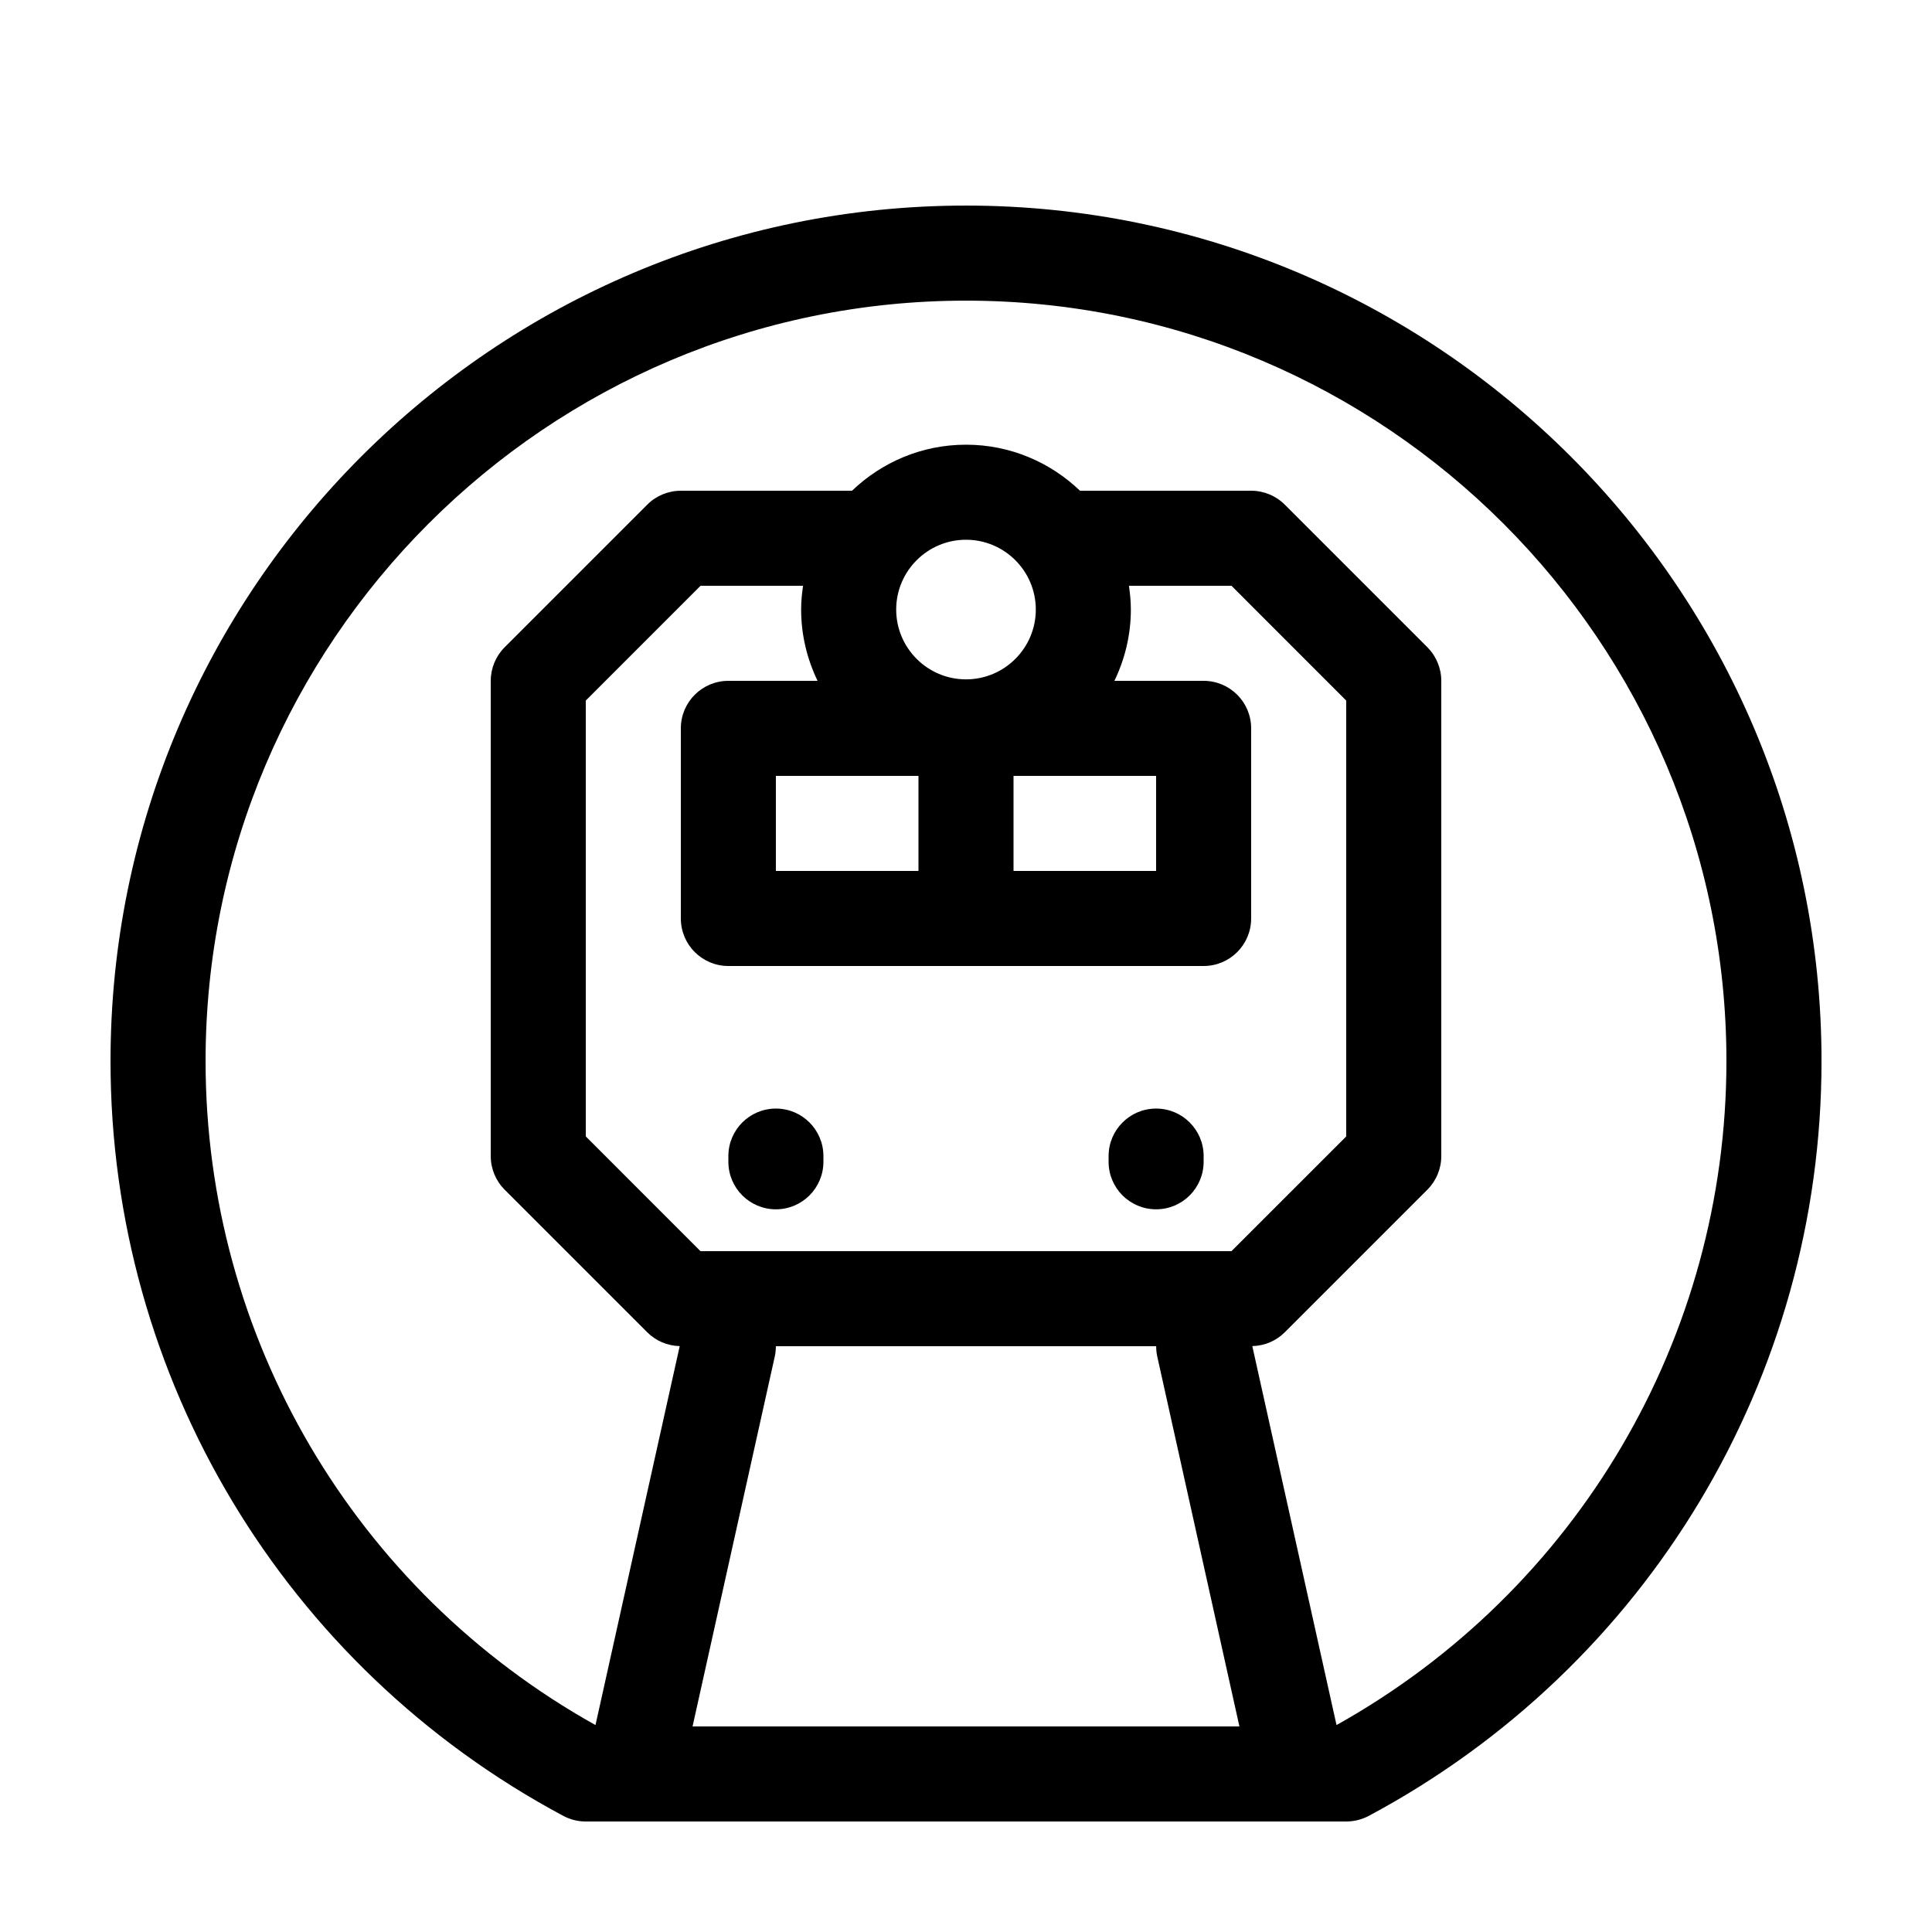<?xml version="1.0" encoding="UTF-8"?>
<!-- The Best Svg Icon site in the world: iconSvg.co, Visit us! https://iconsvg.co -->
<svg fill="#000000" width="800px" height="800px" version="1.1" viewBox="144 144 512 512" xmlns="http://www.w3.org/2000/svg">
 <g>
  <path d="m400 198.48c-125.01 0-226.71 101.7-226.71 226.71 0 83.82 45.977 160.47 119.99 200.04 1.828 0.973 3.867 1.484 5.938 1.484h12.605 0.02 0.031 176.26 0.031 0.02 12.605c2.07 0 4.109-0.516 5.941-1.484 74.012-39.562 119.99-116.22 119.99-200.04 0-125.01-101.7-226.71-226.71-226.71zm-72.465 403.05 21.785-98.031c0.207-0.918 0.281-1.828 0.289-2.731h100.79c0 0.902 0.082 1.812 0.289 2.731l21.77 98.031zm33.133-277.1h-23.645c-6.957 0-12.594 5.637-12.594 12.594v50.383c0 6.957 5.637 12.594 12.594 12.594h125.95c6.957 0 12.594-5.637 12.594-12.594v-50.383c0-6.957-5.637-12.594-12.594-12.594h-23.645c2.762-5.727 4.359-12.121 4.359-18.895 0-2.144-0.207-4.238-0.508-6.297h27.176l30.402 30.414v115.52l-30.406 30.402h-140.71l-30.402-30.41v-115.51l30.402-30.41h27.176c-0.301 2.062-0.508 4.152-0.508 6.297 0 6.769 1.598 13.164 4.359 18.891zm39.332-0.391c-10.195 0-18.5-8.297-18.5-18.5s8.297-18.5 18.5-18.5 18.5 8.297 18.5 18.5-8.305 18.5-18.5 18.5zm50.379 25.582v25.191h-37.785v-25.191zm-62.977 0v25.191h-37.785v-25.191zm110.79 251.54-22.32-100.43c3.231-0.074 6.312-1.371 8.605-3.664l37.785-37.785c2.363-2.356 3.691-5.562 3.691-8.902v-125.95c0-3.34-1.328-6.543-3.688-8.906l-37.785-37.785c-2.363-2.363-5.566-3.688-8.906-3.688h-45.363c-7.856-7.535-18.488-12.203-30.207-12.203s-22.355 4.664-30.211 12.203h-45.363c-3.34 0-6.543 1.324-8.906 3.688l-37.785 37.785c-2.359 2.363-3.688 5.566-3.688 8.906v125.95c0 3.34 1.328 6.543 3.688 8.906l37.785 37.785c2.289 2.293 5.375 3.582 8.605 3.664l-22.32 100.43c-63.832-35.68-103.33-102.74-103.33-175.97 0-111.12 90.402-201.52 201.52-201.52s201.52 90.402 201.52 201.52c0 73.234-39.5 140.29-103.34 175.97z"/>
  <path d="m349.62 464.48c6.957 0 12.594-5.637 12.594-12.594v-1.512c0-6.957-5.637-12.594-12.594-12.594-6.957 0-12.594 5.637-12.594 12.594v1.512c0 6.957 5.637 12.594 12.594 12.594z"/>
  <path d="m450.38 464.48c6.957 0 12.594-5.637 12.594-12.594l0.004-1.512c0-6.957-5.637-12.594-12.594-12.594-6.957 0-12.594 5.637-12.594 12.594v1.512c-0.004 6.957 5.633 12.594 12.59 12.594z"/>
 </g>
</svg>